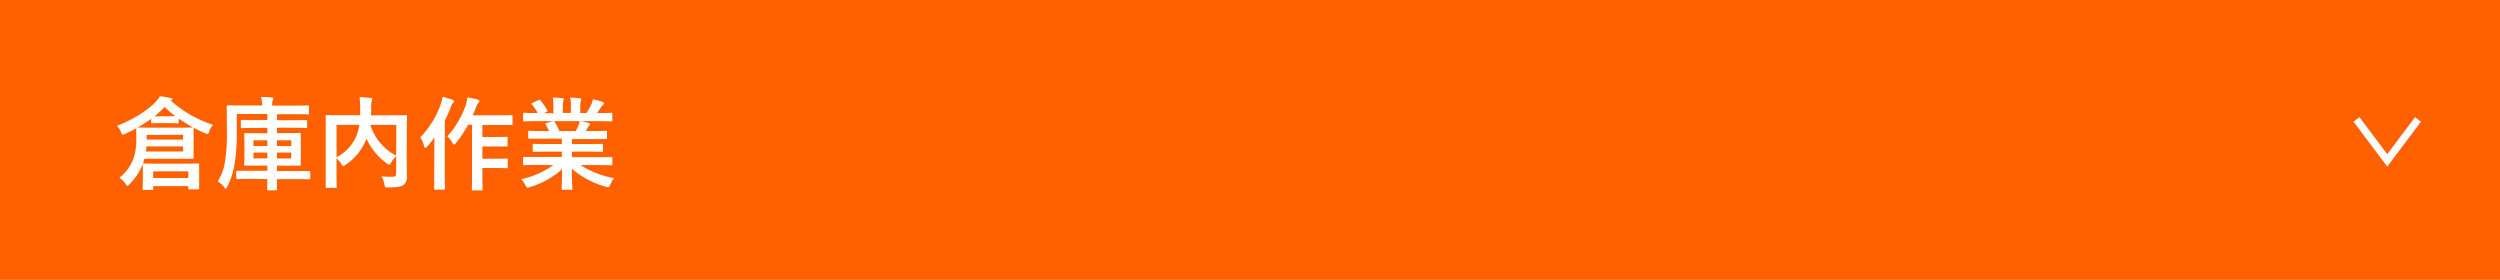 <svg xmlns="http://www.w3.org/2000/svg" viewBox="0 0 670 75"><defs><style>.cls-1{fill:#ff6100;}.cls-2{fill:none;stroke:#fff;stroke-miterlimit:10;stroke-width:2px;}.cls-3{fill:#fff;}</style></defs><title>btn_b_s</title><g id="レイヤー_2" data-name="レイヤー 2"><g id="txt"><rect class="cls-1" width="670" height="75"/><polyline class="cls-2" points="648.02 32.01 639.78 42.99 631.54 32.01"/><path class="cls-3" d="M38.23,44a15.2,15.2,0,0,1-3.54,5.39c-.24.27-.38.41-.51.41s-.27-.16-.51-.51A6.24,6.24,0,0,0,32,47.64a11.64,11.64,0,0,0,3.67-4.88,15.39,15.39,0,0,0,.86-5.91c0-1.41,0-2.22,0-2.46-.94.51-1.94,1-3,1.48a1.37,1.37,0,0,1-.59.19c-.25,0-.33-.21-.54-.73a4.46,4.46,0,0,0-1.08-1.59c4.45-1.73,8.34-4.21,10.44-6.5a7.73,7.73,0,0,0,1.11-1.46c1,.13,2.05.3,2.83.48.33.06.49.14.49.3s-.13.24-.43.38A31.17,31.17,0,0,0,57.1,33.45a4.82,4.82,0,0,0-1,1.7c-.19.54-.27.75-.52.75a2,2,0,0,1-.59-.19,37.24,37.24,0,0,1-7.1-3.94v1c0,.27,0,.3-.3.3S47,33,45.33,33H43.06c-1.62,0-2.11.06-2.27.06s-.29,0-.29-.3v-.92a35.66,35.66,0,0,1-3.62,2.32c.29,0,1.21.06,3.51.06H48c2.53,0,3.42-.06,3.59-.06s.29,0,.29.27,0,.76,0,2.3V40c0,1.52,0,2.11,0,2.27s0,.27-.29.27-1.06,0-3.59,0H38.69a9.72,9.72,0,0,1-.41,1.32c.08-.05.11-.05.27-.05s1.08.05,3.62.05h7.26c2.54,0,3.45-.05,3.62-.05s.32,0,.32.29,0,.73,0,1.6v1.48c0,2.65,0,3.13,0,3.27s0,.29-.32.29h-2.3c-.27,0-.29,0-.29-.29v-.57h-9.4v.7c0,.27,0,.3-.3.3H38.55c-.3,0-.32,0-.32-.3s.05-.65.05-3.32V45.94c0-1.16-.05-1.7-.05-1.89Zm10.82-4.76H39.23c0,.49-.08.92-.14,1.35h10Zm-9.74-3.07v1.24h9.74V36.12ZM41.06,47.7h9.4V45.92h-9.4Zm4.27-16.55c.81,0,1.32,0,1.67,0a21.64,21.64,0,0,1-2.86-2.51,26.76,26.76,0,0,1-2.73,2.54Z"/><path class="cls-3" d="M67.31,47.94c-2.62,0-3.51.05-3.68.05s-.32,0-.32-.27V46.1c0-.29,0-.32.32-.32s1.06,0,3.68,0h4.34V44.38H69.38c-2.59,0-3.45,0-3.64,0s-.3,0-.3-.32.06-.81.06-2.35V38.3c0-1.51-.06-2.16-.06-2.32s0-.32.3-.32,1.05.05,3.64.05h2.27V34.28H68.57c-2.64,0-3.56.06-3.72.06s-.3,0-.3-.3V32.45c0-.3,0-.33.3-.33s1.08.06,3.72.06h3.08V30.56h-8.2v4.83a49.24,49.24,0,0,1-.54,8.26,19.88,19.88,0,0,1-2,6.39c-.19.36-.3.52-.4.52s-.22-.14-.46-.43a7.84,7.84,0,0,0-1.68-1.54,14,14,0,0,0,1.92-5.21,48.66,48.66,0,0,0,.51-8.75c0-4.13-.05-6-.05-6.13s0-.29.3-.29,1,.05,3.61.05h5.56v-.4A7.09,7.09,0,0,0,70,26c1,0,1.86,0,2.81.11.3,0,.43.16.43.33a3,3,0,0,1-.16.48,2.76,2.76,0,0,0-.14,1v.38h6c2.54,0,3.43-.05,3.59-.05s.27,0,.27.29v1.81c0,.27,0,.3-.27.3s-1-.05-3.59-.05H74.22v1.62h4.07c2.65,0,3.57-.06,3.73-.06s.29,0,.29.33V34c0,.27,0,.3-.29.3s-1.08-.06-3.73-.06H74.22v1.43H76.7c2.54,0,3.43-.05,3.59-.05s.32,0,.32.32,0,.81,0,2.32v3.46c0,1.54,0,2.19,0,2.35s0,.32-.32.32-1.05,0-3.59,0H74.22v1.45h4.94c2.64,0,3.56,0,3.69,0s.3,0,.3.32v1.62c0,.25,0,.27-.3.27s-1-.05-3.69-.05H74.22c0,1.7,0,2.59,0,2.7,0,.27,0,.3-.3.3h-2c-.3,0-.32,0-.32-.3,0-.11,0-1,.05-2.7Zm4.34-8.8V37.6H67.93v1.54Zm0,3.32V40.89H67.93v1.57Zm2.57-4.86v1.54h3.83V37.6Zm3.83,3.29H74.22v1.57h3.83Z"/><path class="cls-3" d="M109,42.6c0,2.34.08,3.78.06,4.69a2.67,2.67,0,0,1-.87,2.24c-.59.46-1.53.7-4.18.7-.78,0-.86,0-1-.86a6.51,6.51,0,0,0-.75-2.1c1.13.08,2.32.13,2.83.1.84,0,1.08-.24,1.08-.91V41.87a7.71,7.71,0,0,0-1.35,1.7c-.24.38-.37.56-.54.56s-.29-.1-.59-.32a16.47,16.47,0,0,1-5.48-6.67l-.08.22a14.51,14.51,0,0,1-5.53,6.8c-.3.24-.46.35-.6.35s-.27-.16-.51-.54a7.39,7.39,0,0,0-1.3-1.56v3.75c0,2.51.06,3.75.06,3.91s0,.27-.33.27H87.58c-.27,0-.29,0-.29-.27s0-1.45,0-4.24V35.39c0-2.78,0-4.08,0-4.27s0-.29.29-.29,1.08.05,3.65.05h5.29c0-.62,0-1.27,0-1.94a20.16,20.16,0,0,0-.16-2.89c1,0,2,.11,3,.19.27,0,.41.16.41.32a1.74,1.74,0,0,1-.17.57,11.13,11.13,0,0,0-.13,2c0,.59,0,1.19-.06,1.78h5.75c2.54,0,3.46-.05,3.62-.05s.3,0,.3.29-.06,1.62-.06,4.43ZM90.2,42.14a11.47,11.47,0,0,0,5.27-5.59,14.22,14.22,0,0,0,.83-3.08H90.2Zm16-8.67H99.27a13.8,13.8,0,0,0,6.91,8.24Z"/><path class="cls-3" d="M116.39,40.22c0-1,0-2.21.06-3.4a26,26,0,0,1-2,2.48c-.19.22-.35.33-.46.33s-.27-.14-.35-.46a6.38,6.38,0,0,0-1-2.35,24.83,24.83,0,0,0,5.48-8.88,9.44,9.44,0,0,0,.49-2c1,.27,1.86.49,2.62.79.32.13.43.24.43.4s0,.3-.27.49-.32.38-.59,1.13a37.55,37.55,0,0,1-1.6,3.57V46.43c0,2.64.06,4,.06,4.1s0,.3-.3.3h-2.29c-.27,0-.3,0-.3-.3s0-1.46,0-4.1Zm9.07-6.8a30.63,30.63,0,0,1-3.24,4.88c-.24.3-.37.44-.51.44s-.3-.17-.51-.54a6.23,6.23,0,0,0-1.3-1.65,25,25,0,0,0,4.94-8.42,9.51,9.51,0,0,0,.43-2.05,27,27,0,0,1,2.68.59c.32.08.51.21.51.4a.62.62,0,0,1-.24.52,3.5,3.5,0,0,0-.71,1.32c-.24.65-.51,1.32-.83,2h7c2.4,0,3.21-.06,3.35-.06.3,0,.32,0,.32.33v2c0,.3,0,.32-.32.32-.14,0-.95,0-3.35,0h-4.4v3.21h3.46c2.13,0,2.83-.05,3-.05s.3,0,.3.29v2c0,.27,0,.3-.3.3s-.86,0-3,0h-3.46v3.29h3.46c2.16,0,2.89-.05,3.05-.05s.29,0,.29.27v2c0,.3,0,.33-.29.33s-.89-.06-3.05-.06h-3.46v1.49c0,2.7.06,4.07.06,4.21s0,.3-.3.3h-2.29c-.27,0-.3,0-.3-.3s.05-1.51.05-4.21V33.42Z"/><path class="cls-3" d="M143.91,44.21c-2.43,0-3.24.06-3.41.06s-.32,0-.32-.3V42.38c0-.3,0-.32.32-.32s1,0,3.41,0h6.66V40.65h-3.8c-2.62,0-3.57.06-3.73.06s-.27,0-.27-.3V38.87c0-.3,0-.32.27-.32s1.11.05,3.73.05h3.8V37.17H145.5c-2.59,0-3.46,0-3.62,0s-.32,0-.32-.27V35.36c0-.27,0-.3.32-.3s1,.06,3.62.06h1.65a19,19,0,0,0-.87-1.7c-.13-.25-.16-.35.19-.46l1.75-.49h-4.31c-2.43,0-3.24.06-3.41.06s-.32,0-.32-.3V30.56c0-.3,0-.33.32-.33s1,.06,3.41.06h.18A12.81,12.81,0,0,0,142.56,28c-.17-.18-.11-.29.21-.45l1.57-.73c.27-.14.35-.11.51.1a17,17,0,0,1,1.81,2.62c.13.25.13.27-.22.46l-.64.33h2.51V28.5a10,10,0,0,0-.17-2.34c.84,0,1.89.08,2.62.16q.33,0,.33.24A1.54,1.54,0,0,1,151,27a4.24,4.24,0,0,0-.16,1.48v1.79H153V28.53a10.77,10.77,0,0,0-.16-2.37,23.52,23.52,0,0,1,2.59.19c.24,0,.35.1.35.24a1.19,1.19,0,0,1-.11.43,4.24,4.24,0,0,0-.16,1.48v1.79h1.68a21.16,21.16,0,0,0,1.24-2.22,5.16,5.16,0,0,0,.46-1.45,20.09,20.09,0,0,1,2.62.7c.24.08.35.21.35.35a.58.58,0,0,1-.27.46,2.44,2.44,0,0,0-.46.51c-.35.57-.73,1.11-1.11,1.65h.38c2.43,0,3.24-.06,3.4-.06s.3,0,.3.33v1.67c0,.27,0,.3-.3.3s-1-.06-3.4-.06h-4.73c.71.14,1.33.27,2.14.49.21,0,.35.16.35.32a.48.48,0,0,1-.3.41,2.1,2.1,0,0,0-.38.56l-.48.87h1.75c2.59,0,3.46-.06,3.62-.06s.3,0,.3.3V37c0,.25,0,.27-.3.27s-1,0-3.62,0H153.3V38.6h4.29c2.65,0,3.56-.05,3.73-.05s.29,0,.29.32v1.54c0,.27,0,.3-.29.3s-1.08-.06-3.73-.06H153.3v1.46h7.1c2.43,0,3.24,0,3.4,0s.3,0,.3.32V44c0,.27,0,.3-.3.3s-1-.06-3.4-.06h-4.81a24.37,24.37,0,0,0,9,3.51,7.73,7.73,0,0,0-1.05,1.73c-.22.51-.32.7-.59.7a2.72,2.72,0,0,1-.62-.13,23.56,23.56,0,0,1-9.07-4.83c0,3.21.13,4.88.13,5.34,0,.27,0,.3-.3.3h-2.29c-.24,0-.27,0-.27-.3,0-.46.08-2,.11-5.24A21.9,21.9,0,0,1,142,50.13a2.22,2.22,0,0,1-.62.16c-.24,0-.35-.19-.59-.7A6.28,6.28,0,0,0,139.67,48a22.34,22.34,0,0,0,8.61-3.76Zm10.42-9.09c.24-.46.45-.92.72-1.57a4.55,4.55,0,0,0,.3-1.08h-6.88c.08,0,.13.11.21.22a16.13,16.13,0,0,1,1.22,2.43Z"/></g></g></svg>